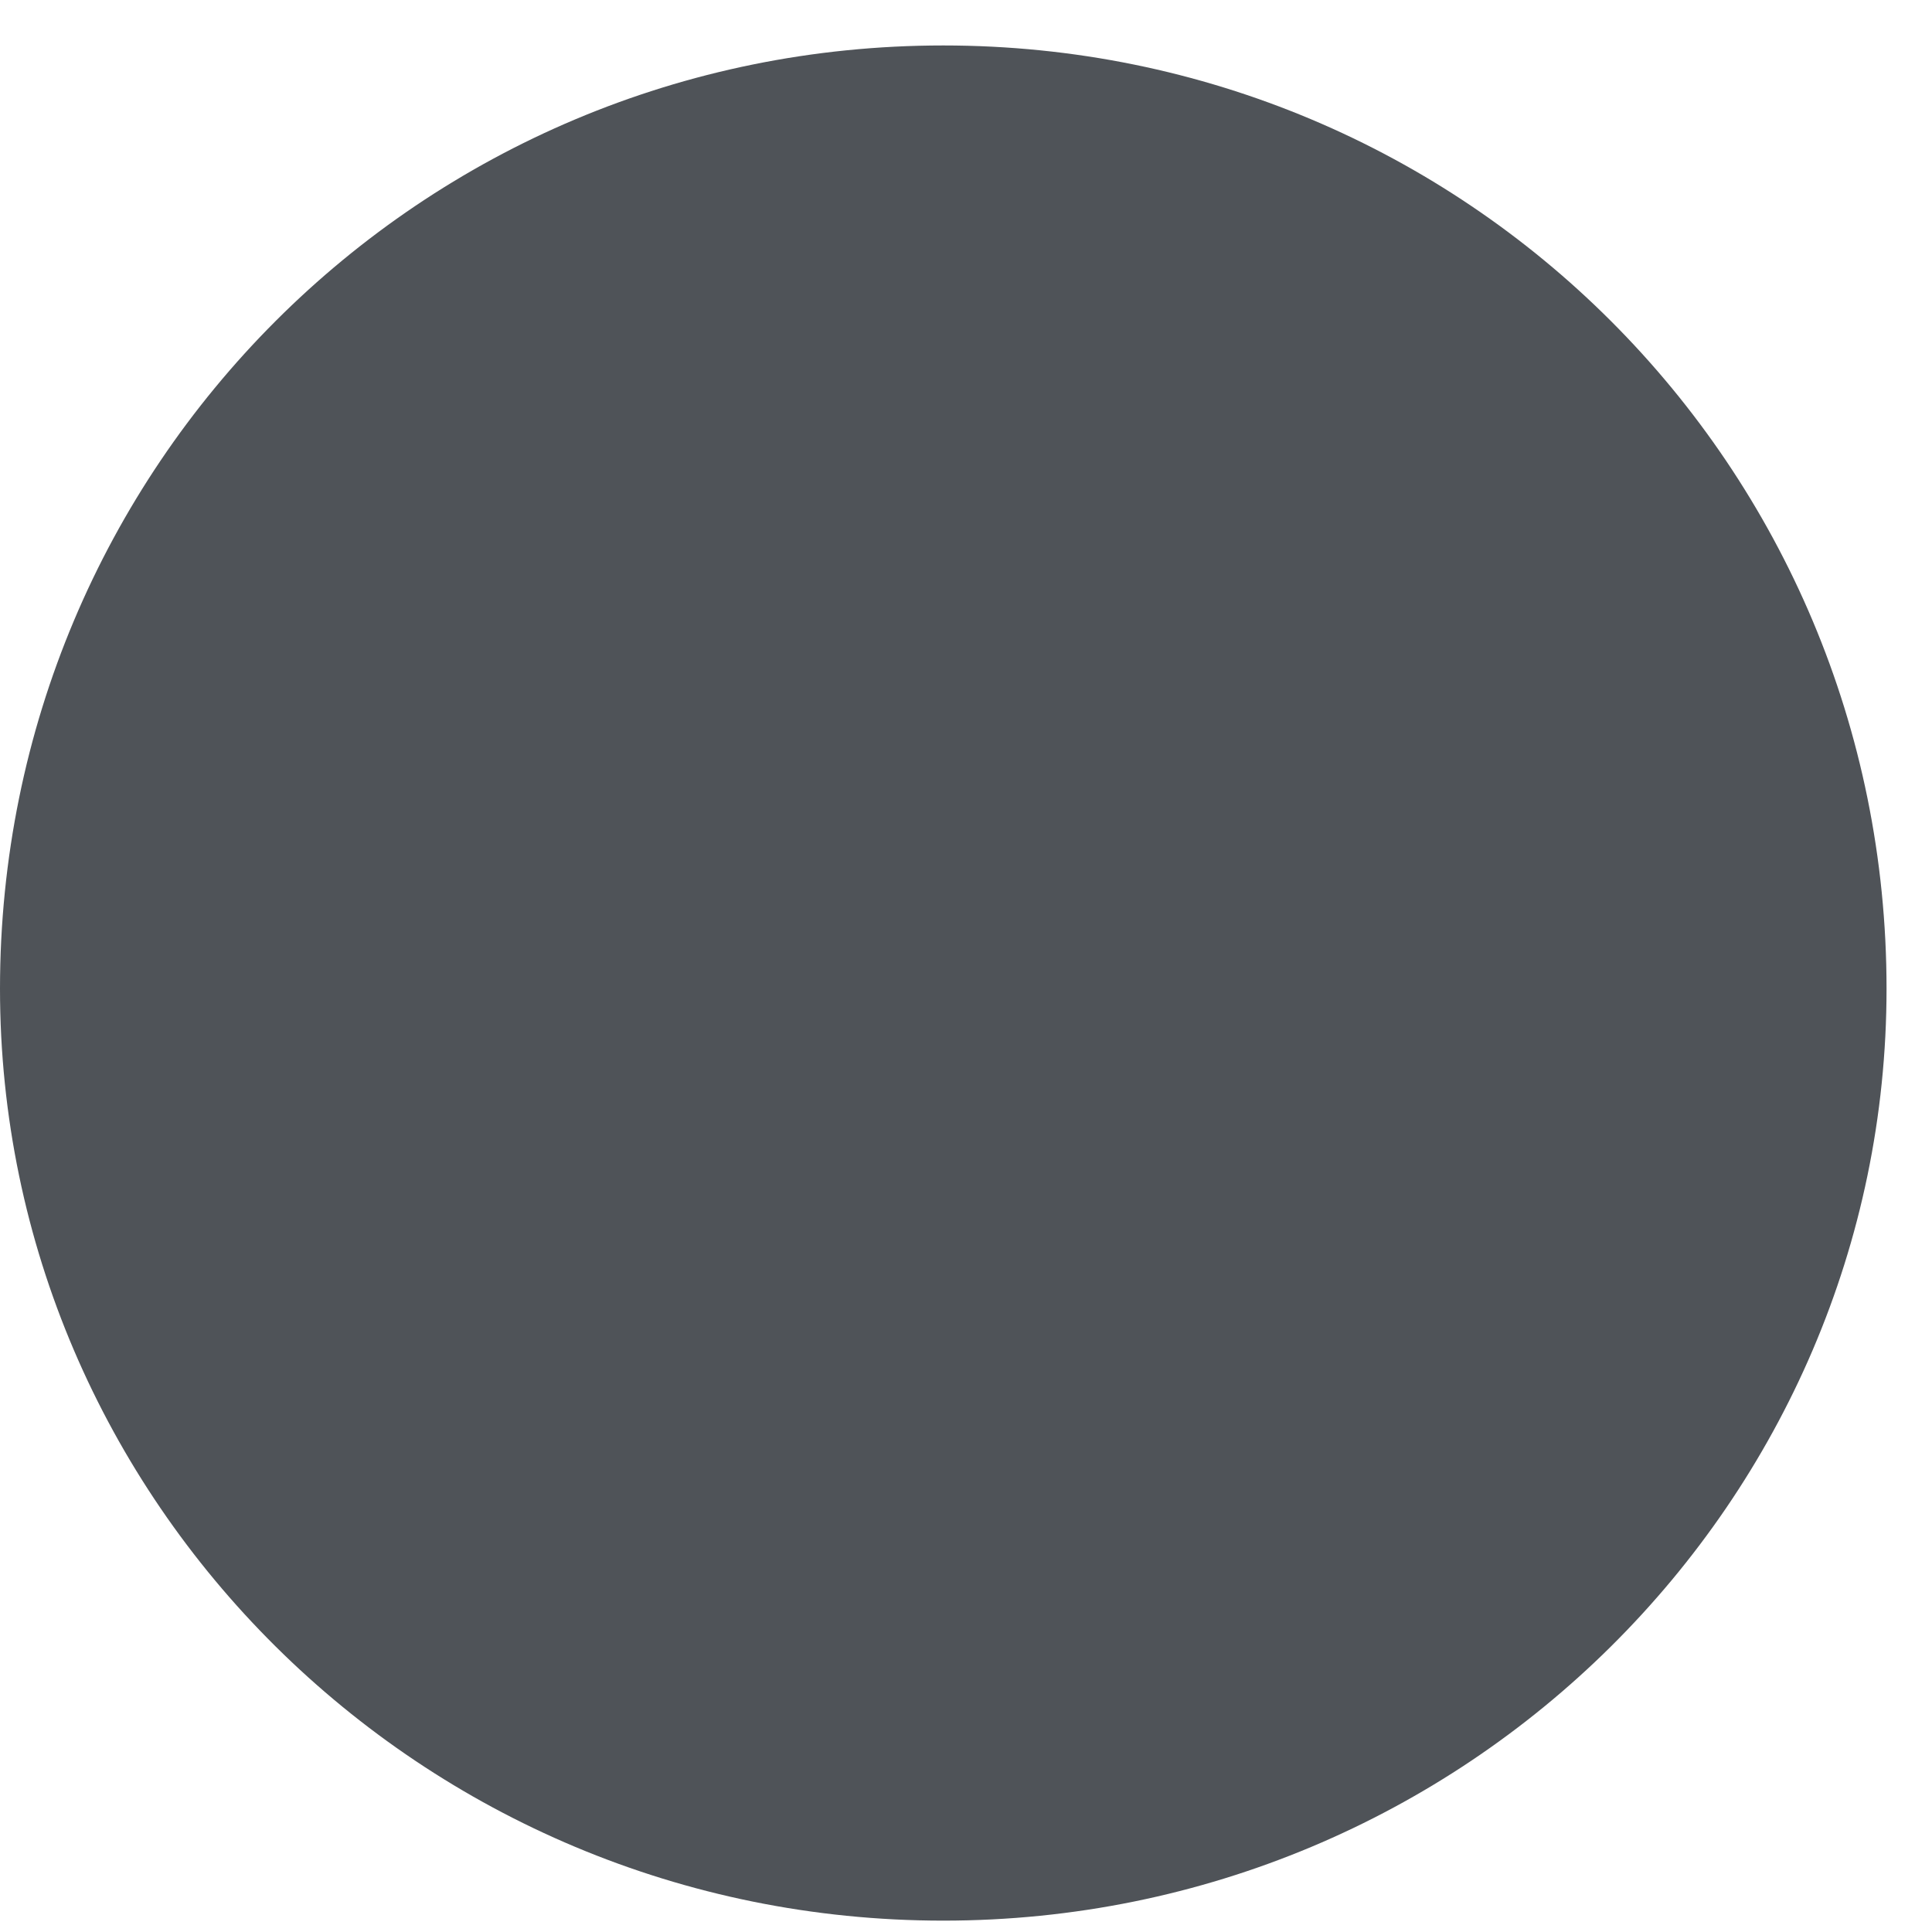 <?xml version="1.0" encoding="UTF-8"?>
<svg xmlns="http://www.w3.org/2000/svg" version="1.2" viewBox="0 0 17 17" width="17" height="17">
  <style>.a{fill:#4f5358}</style>
  <path class="a" d="m8.3 16.9c-4.6 0-8.3-3.7-8.3-8.2 0-4.6 3.7-8.3 8.3-8.3 4.6 0 8.3 3.7 8.3 8.3 0 4.5-3.7 8.2-8.3 8.2z"></path>
</svg>
